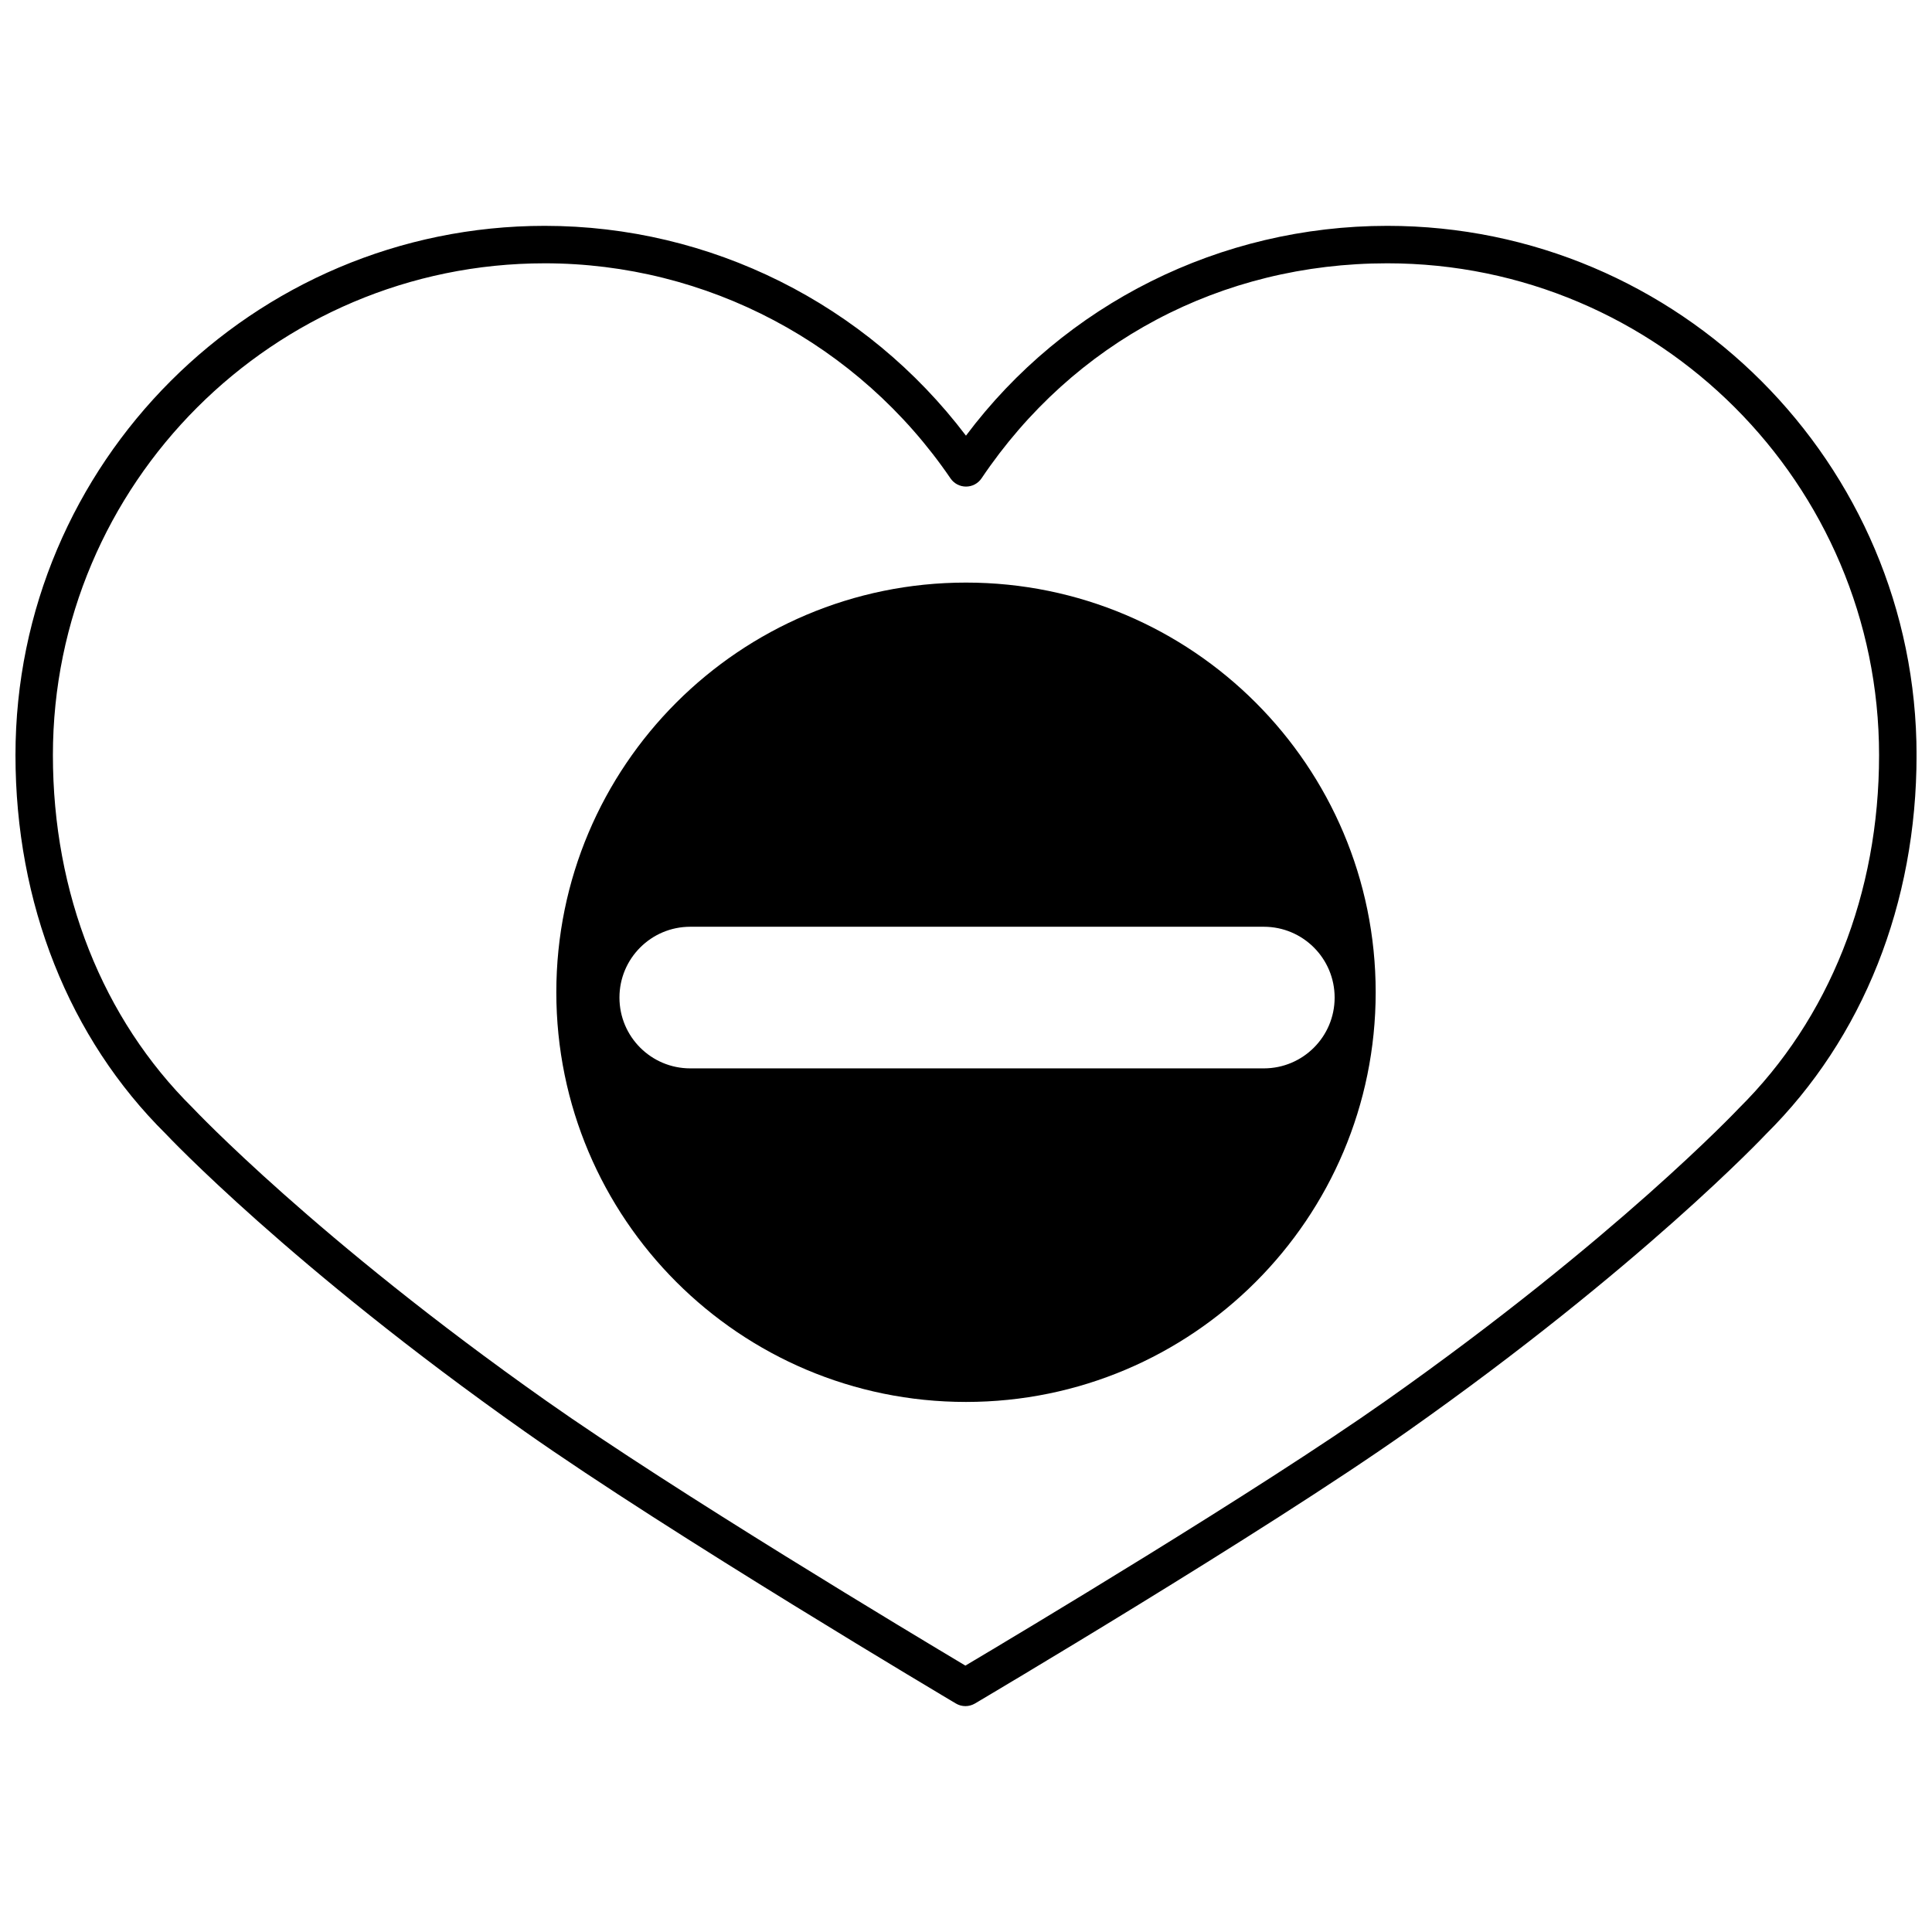 <?xml version="1.0" encoding="UTF-8"?>
<!-- Uploaded to: SVG Repo, www.svgrepo.com, Generator: SVG Repo Mixer Tools -->
<svg width="800px" height="800px" version="1.1" viewBox="144 144 512 512" xmlns="http://www.w3.org/2000/svg">
 <defs>
  <clipPath id="a">
   <path d="m148.09 203h503.81v394h-503.81z"/>
  </clipPath>
 </defs>
 <g clip-path="url(#a)">
  <path d="m399.84 596.14c-0.879 0-1.754-0.234-2.531-0.699-0.754-0.445-75.91-45.062-114.29-72.113-61.852-43.578-94.758-78.48-95.086-78.836-25.641-25.371-39.832-61.07-39.832-100.38 0-77.34 62.918-140.26 140.25-140.26 43.938 0 85.156 20.664 111.64 55.605 26.176-34.949 67.406-55.605 111.66-55.605 77.336 0 140.26 62.918 140.26 140.26 0 39.301-14.195 75.004-39.98 100.52-0.188 0.215-33.105 35.117-94.945 78.695-38.379 27.055-113.86 71.672-114.62 72.125-0.777 0.453-1.648 0.688-2.519 0.688zm-111.5-382.36c-71.859 0-130.32 58.465-130.32 130.33 0 36.641 13.148 69.832 37.023 93.461 0.453 0.48 32.75 34.703 93.684 77.645 34.094 24.031 97.68 62.168 111.11 70.188 13.473-8 77.332-46.156 111.42-70.188 60.926-42.934 93.234-77.16 93.555-77.504 24.012-23.77 37.16-56.965 37.16-93.594 0.004-71.875-58.461-130.34-130.33-130.34-43.973 0-83.164 20.773-107.52 56.98-0.922 1.363-2.457 2.188-4.106 2.188h-0.016c-1.637 0-3.176-0.805-4.102-2.164-24.348-35.691-64.559-57.004-107.56-57.004z"/>
 </g>
 <path d="m400 298.39c-59.969 0-108.57 48.617-108.57 108.57 0 59.969 48.605 108.57 108.57 108.57 59.957 0 108.57-48.605 108.57-108.57 0-59.957-48.617-108.57-108.57-108.57zm78.926 128.74h-152c-10.363 0-18.766-8.398-18.766-18.766 0-10.363 8.402-18.766 18.766-18.766h152c10.363 0 18.766 8.402 18.766 18.766 0.008 10.367-8.402 18.766-18.766 18.766z"/>
</svg>
